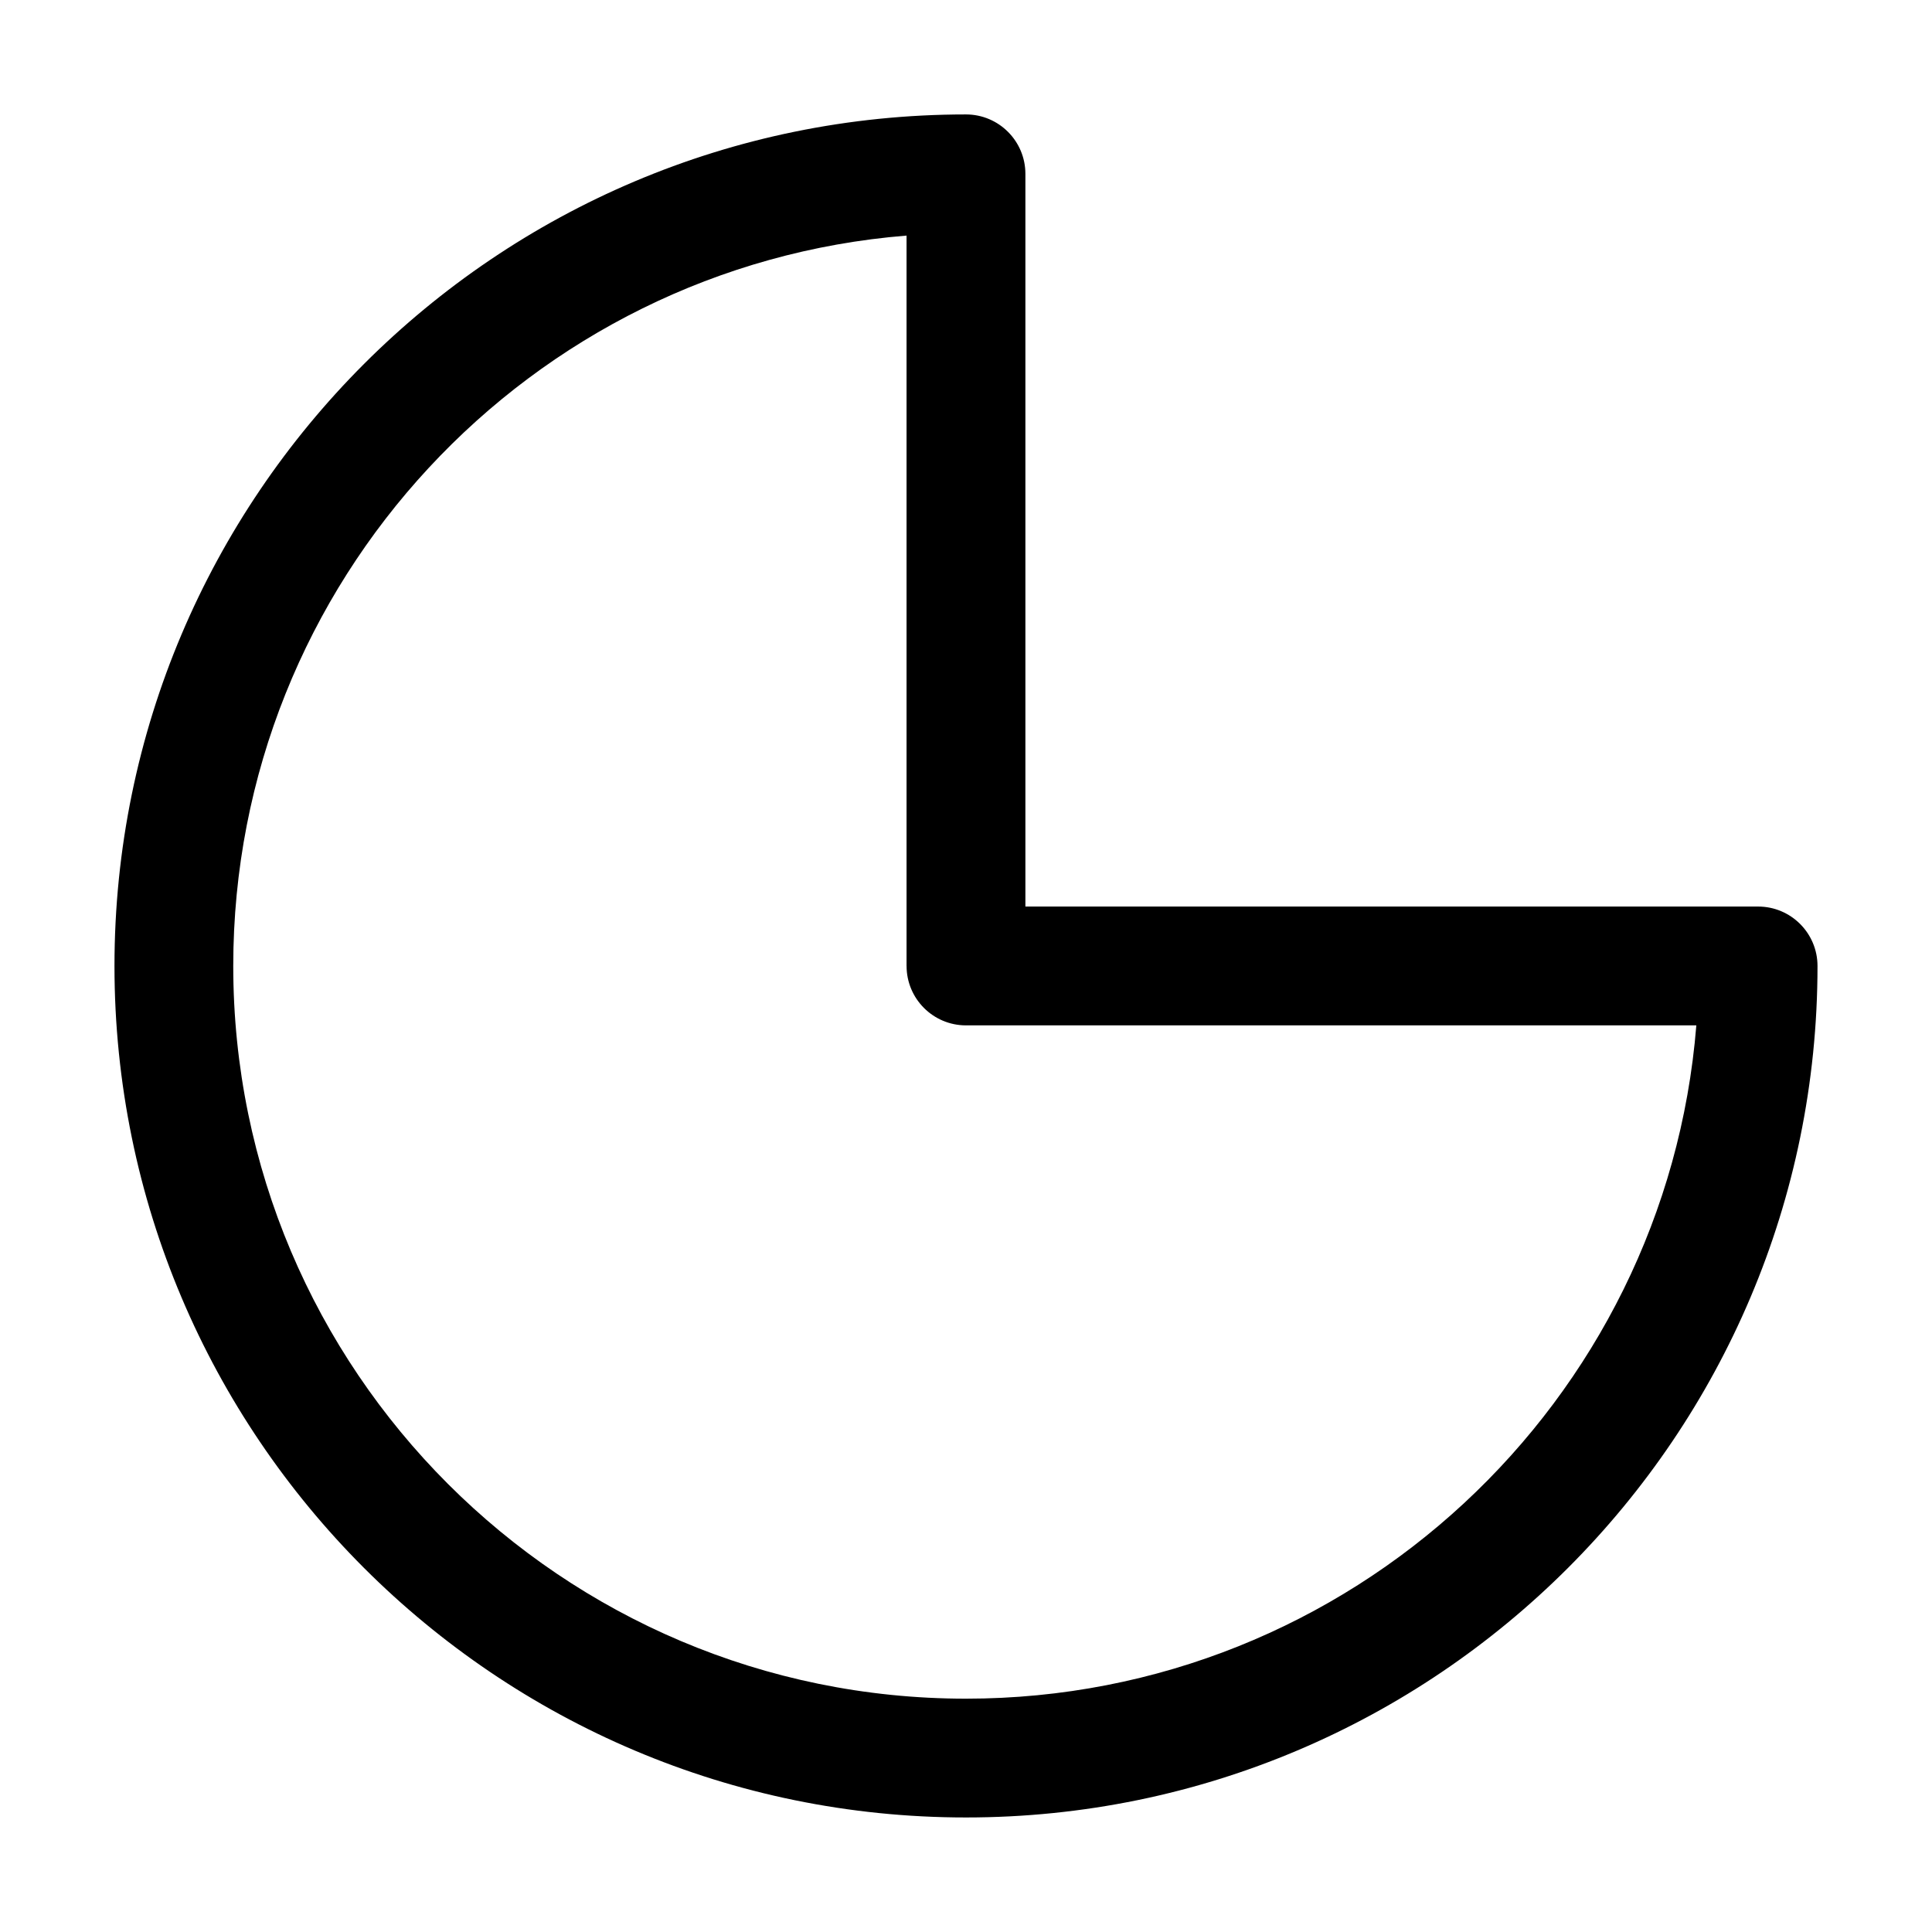 <?xml version="1.0" encoding="UTF-8"?>
<!-- Uploaded to: ICON Repo, www.svgrepo.com, Generator: ICON Repo Mixer Tools -->
<svg fill="#000000" width="800px" height="800px" version="1.1" viewBox="144 144 512 512" xmlns="http://www.w3.org/2000/svg">
 <path d="m415.74 384.25v-194.18c0-8.691-7.055-15.742-15.742-15.742-124.55 0-225.66 101.12-225.66 225.66s101.12 225.66 225.66 225.66 225.66-101.12 225.66-225.66c0-8.691-7.055-15.742-15.742-15.742h-194.18zm-31.488 15.742c0 8.691 7.055 15.742 15.742 15.742h193.55c-8.02 99.816-91.672 178.43-193.55 178.43-107.16 0-194.18-87.012-194.18-194.18 0-101.88 78.617-185.53 178.43-193.55v193.55z" fill-rule="evenodd"/>
</svg>